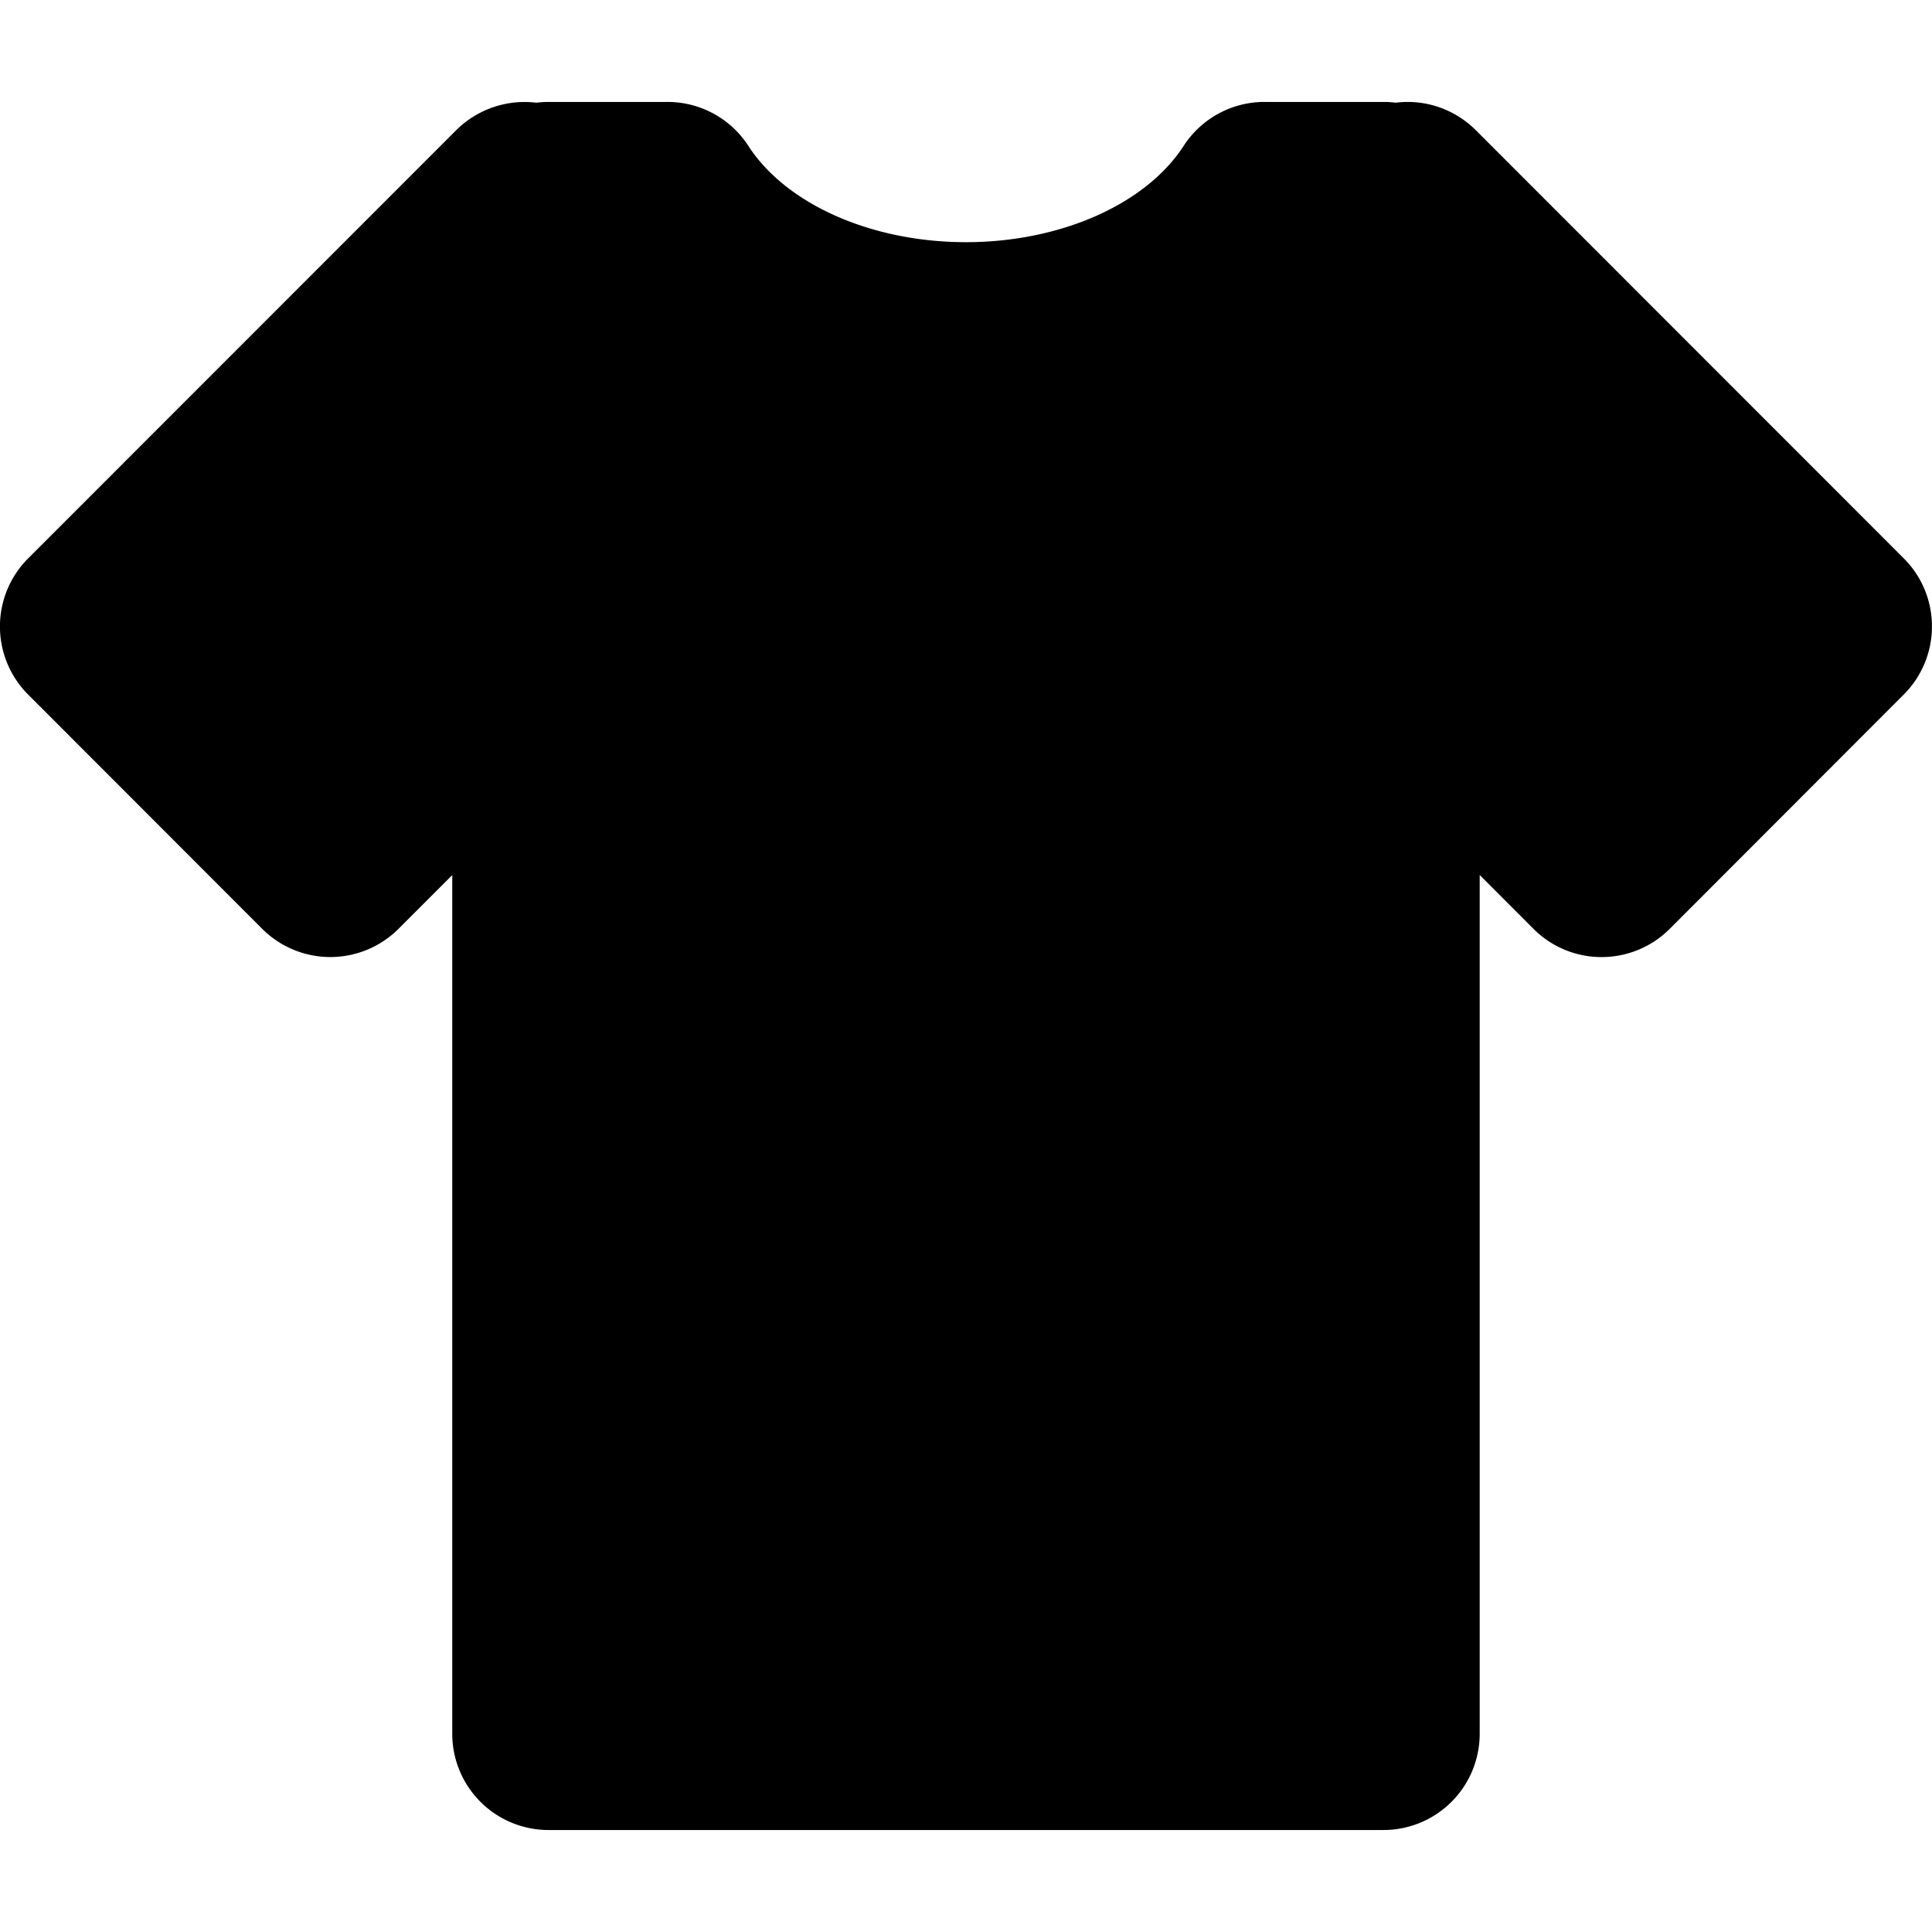 <?xml version="1.0"?>
<svg xmlns="http://www.w3.org/2000/svg" width="40.143" height="40.143" viewBox="0 0 40.143 40.143">
  <path d="M29.248 4.118l-.502.503v-.503h-2.473c-1.115 1.723-3.469 2.914-6.202 2.914-2.732 0-5.086-1.191-6.201-2.914h-2.473v.503l-.503-.503L2 13.017l4.865 4.869 4.532-4.534v22.672h17.347V13.353l4.533 4.534 4.864-4.87-8.893-8.899z"/>
  <path d="M28.744 38.024H11.397a2 2 0 01-2-2V18.182L8.279 19.3a2.003 2.003 0 01-2.83 0L.584 14.431a2.001 2.001 0 010-2.828L9.48 2.704a2.018 2.018 0 011.665-.57c.083-.01.167-.016.252-.016h2.473a2 2 0 011.679.913c.787 1.216 2.562 2.001 4.522 2.001s3.736-.785 4.523-2.001a2 2 0 011.679-.913h2.473c.085 0 .169.005.252.016.082-.01.165-.016.249-.016h.001c.53 0 1.039.211 1.415.586l8.894 8.898c.78.781.78 2.046 0 2.828l-4.864 4.87a2 2 0 01-1.414.586h-.001a1.995 1.995 0 01-1.414-.585l-1.119-1.12v17.843a2 2 0 01-2.001 2zm-15.347-4h13.347V13.353a2 2 0 013.414-1.414l3.118 3.118 2.038-2.04-6.399-6.403a1.995 1.995 0 01-1.496-.496h-.172c-1.651 1.82-4.297 2.914-7.176 2.914-2.879 0-5.524-1.094-7.176-2.914h-.172a1.998 1.998 0 01-1.497.496l-6.4 6.404 2.038 2.04 3.117-3.119a2 2 0 013.415 1.414v20.671z"/>
</svg>
